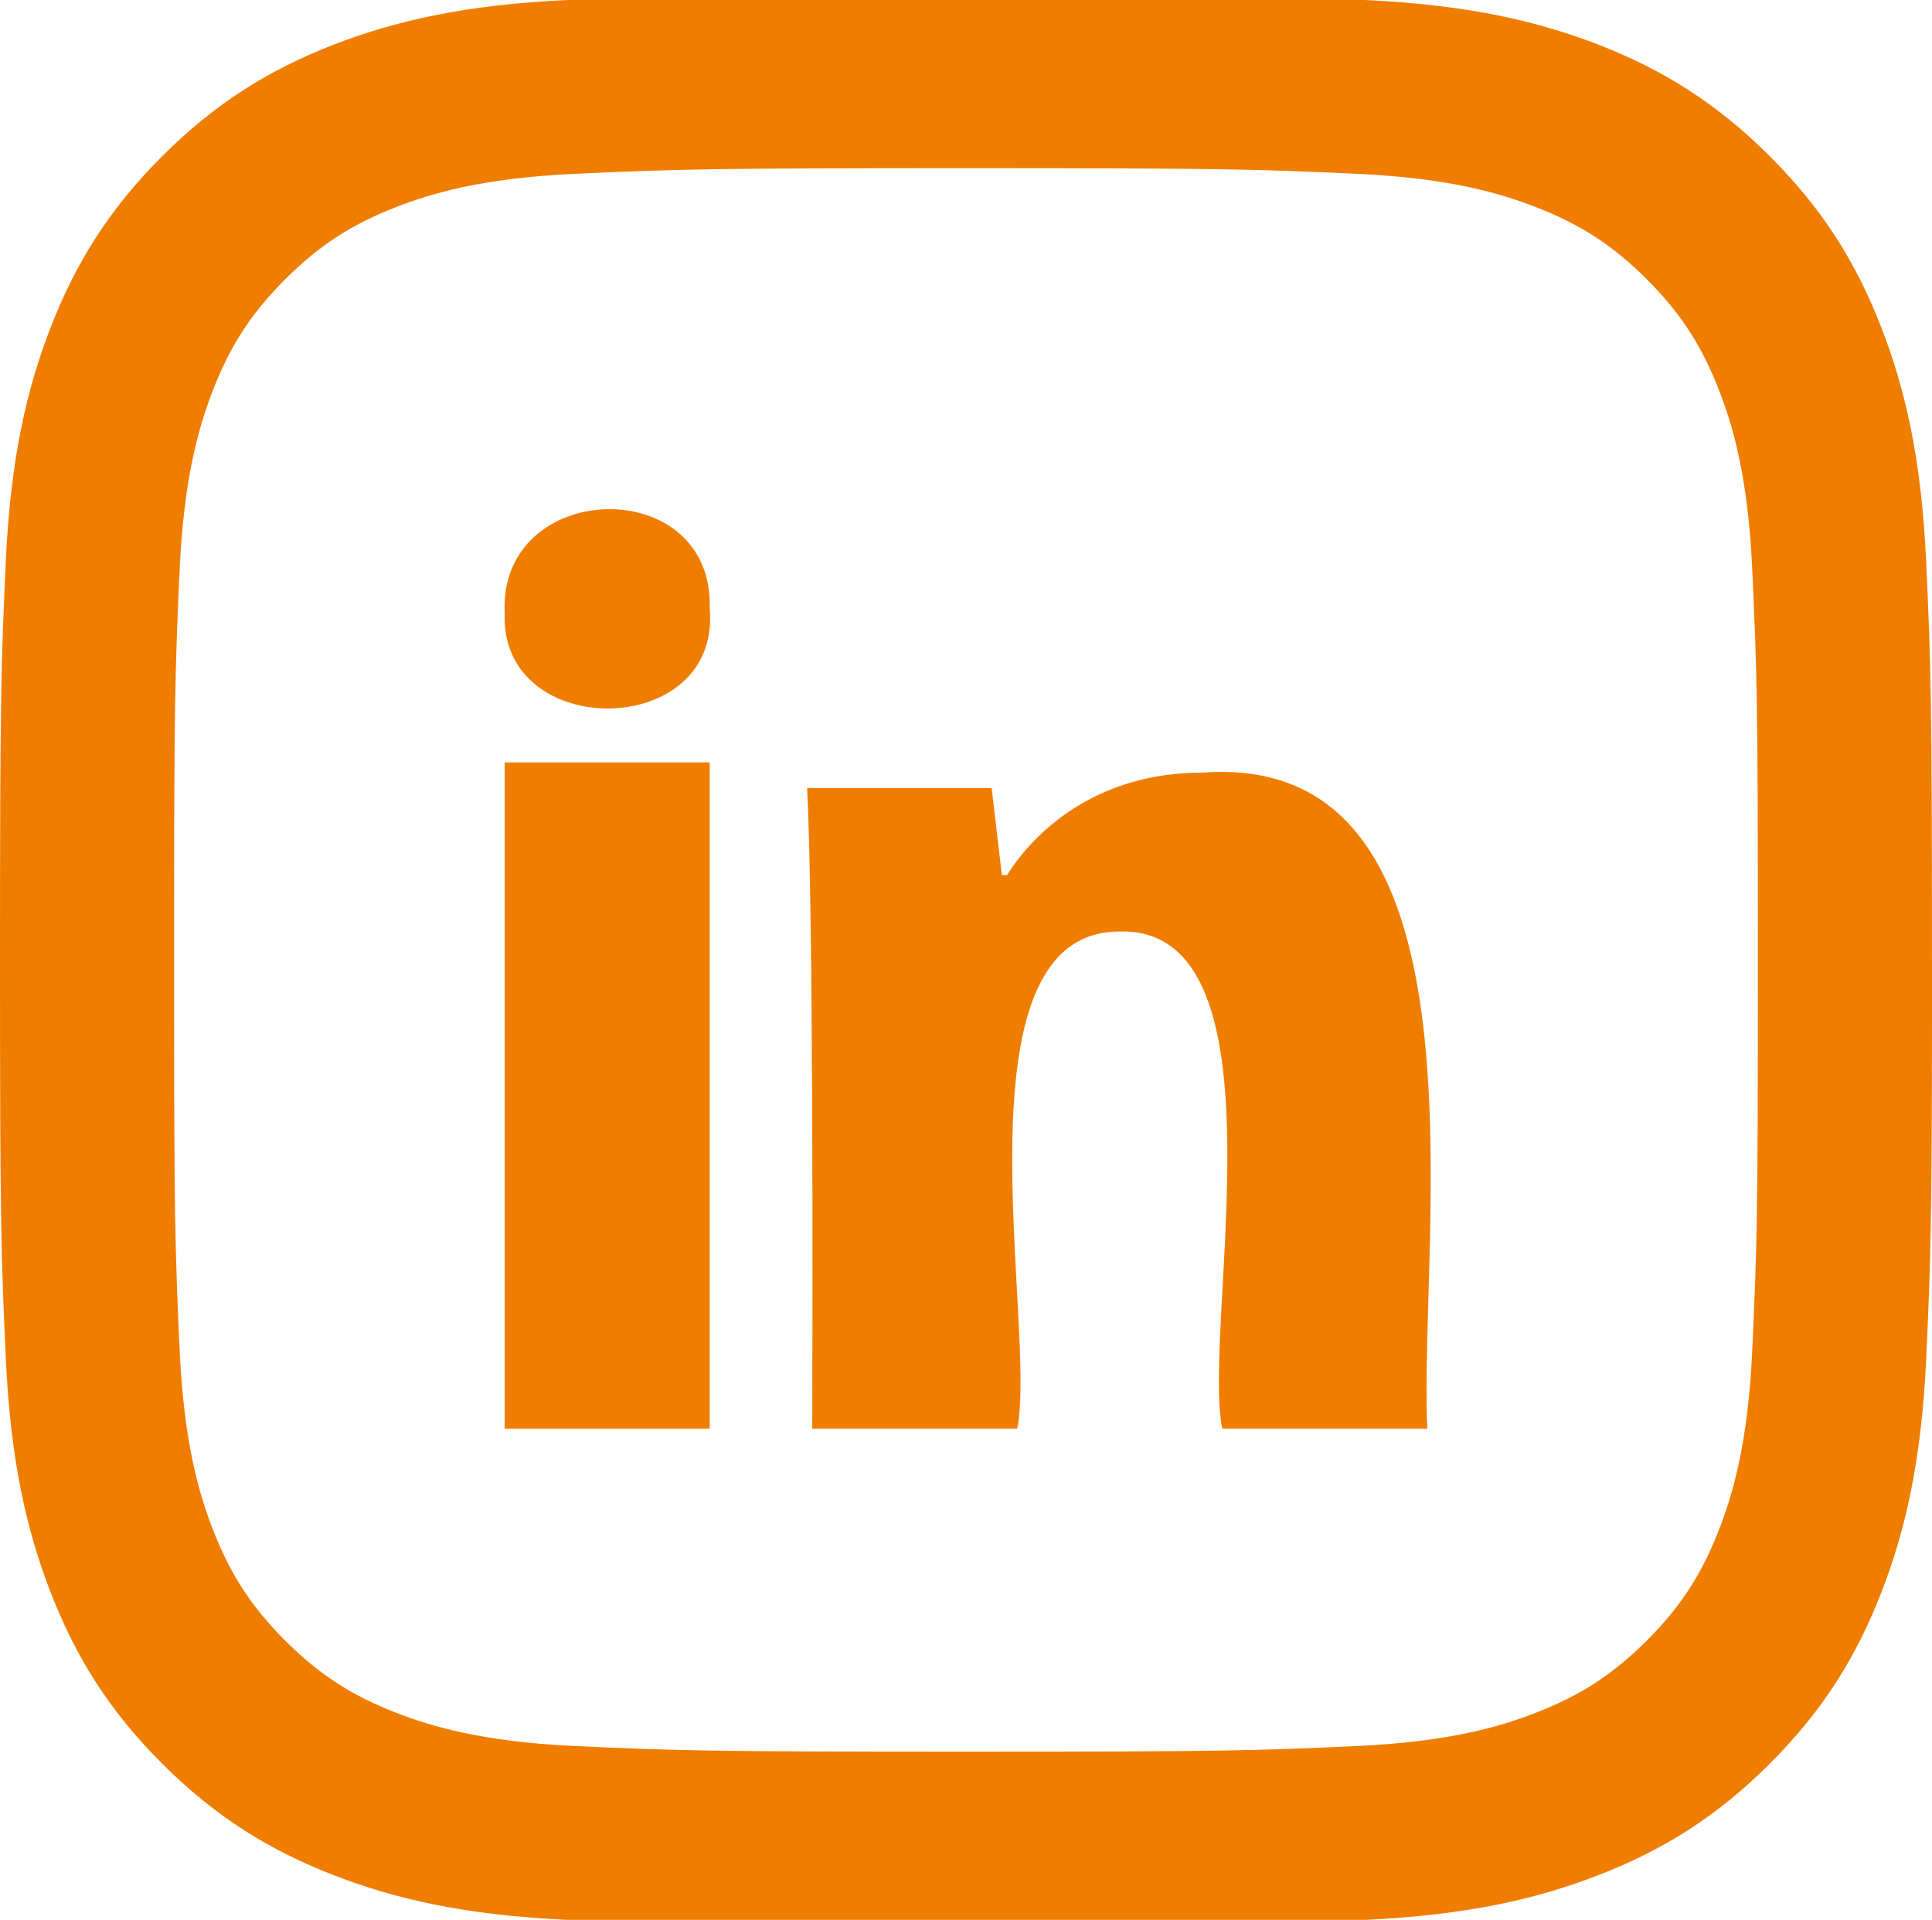 <?xml version="1.0" encoding="UTF-8"?>
<svg xmlns="http://www.w3.org/2000/svg" id="uuid-af5f3881-edfe-4f80-8e19-d2b44d0c9207" viewBox="0 0 600.01 596.37">
  <defs>
    <style>.uuid-ca282885-d381-4616-84b2-6f5ae468750a{fill:#ef7d00;}</style>
  </defs>
  <path class="uuid-ca282885-d381-4616-84b2-6f5ae468750a" d="M545.95,298.18c0,80.09-.3,89.59-1.76,121.22-1.32,29.26-6.21,45.14-10.31,55.72-5.45,14-11.94,24-22.45,34.5-10.5,10.48-20.5,17-34.5,22.43-10.56,4.11-26.46,9.01-55.7,10.33-31.62,1.44-41.13,1.74-121.24,1.74s-89.59-.3-121.22-1.74c-29.26-1.32-45.14-6.23-55.72-10.33-13.99-5.43-23.98-11.94-34.48-22.43-10.5-10.5-17-20.5-22.45-34.5-4.11-10.58-8.99-26.46-10.33-55.72-1.44-31.62-1.74-41.13-1.74-121.22s.3-89.59,1.74-121.24c1.34-29.24,6.23-45.12,10.33-55.7,5.45-14,11.94-24,22.45-34.48,10.5-10.5,20.5-17.01,34.48-22.45,10.58-4.11,26.46-9.01,55.72-10.33,31.62-1.44,41.13-1.74,121.22-1.74s89.59.3,121.24,1.74c29.24,1.32,45.14,6.23,55.7,10.33,14,5.43,24,11.94,34.5,22.43,10.5,10.5,17,20.5,22.45,34.5,4.11,10.58,8.99,26.46,10.31,55.7,1.46,31.64,1.76,41.13,1.76,121.24M600,298.18c0-81.47-.34-91.69-1.8-123.7-1.46-31.93-6.53-53.73-13.95-72.81-7.66-19.74-17.92-36.47-34.62-53.14-16.67-16.67-33.4-26.93-53.12-34.62C477.42,6.52,455.62,1.45,423.69,0c-32-1.46-42.22-1.82-123.7-1.82S208.3-1.47,176.31,0c-31.95,1.46-53.75,6.53-72.83,13.93-19.72,7.68-36.45,17.94-53.14,34.62-16.67,16.67-26.93,33.4-34.6,53.14-7.42,19.08-12.49,40.88-13.95,72.81C.34,206.49,0,216.71,0,298.18s.34,91.69,1.8,123.7c1.46,31.93,6.53,53.73,13.95,72.81,7.66,19.74,17.92,36.47,34.6,53.14,16.69,16.67,33.42,26.93,53.14,34.6,19.08,7.42,40.88,12.49,72.83,13.95,31.98,1.46,42.2,1.82,123.68,1.82s91.69-.36,123.7-1.82c31.93-1.46,53.73-6.53,72.83-13.95,19.72-7.66,36.45-17.92,53.12-34.6,16.69-16.67,26.95-33.4,34.62-53.14,7.42-19.08,12.49-40.88,13.95-72.81,1.46-32,1.8-42.22,1.8-123.7"></path>
  <path class="uuid-ca282885-d381-4616-84b2-6f5ae468750a" d="M220.41,189.08c3.57,40.78-65.07,41.33-63.67,1.59-2.23-42.02,65.05-44.08,63.67-1.59Z"></path>
  <rect class="uuid-ca282885-d381-4616-84b2-6f5ae468750a" x="156.74" y="236.83" width="63.67" height="206.94"></rect>
  <path class="uuid-ca282885-d381-4616-84b2-6f5ae468750a" d="M373.23,240.01c-33.43,0-52.53,19.1-60.49,31.84h-1.59l-3.18-27.06h-57.3c1.92,38.01,1.71,157.51,1.59,198.98h63.67c6.28-31.36-20.97-154.58,31.83-154.41,53.08-1.46,25.33,123.25,31.84,154.41h63.67c-2.78-60.98,21.99-210.77-70.04-203.75Z"></path>
</svg>
